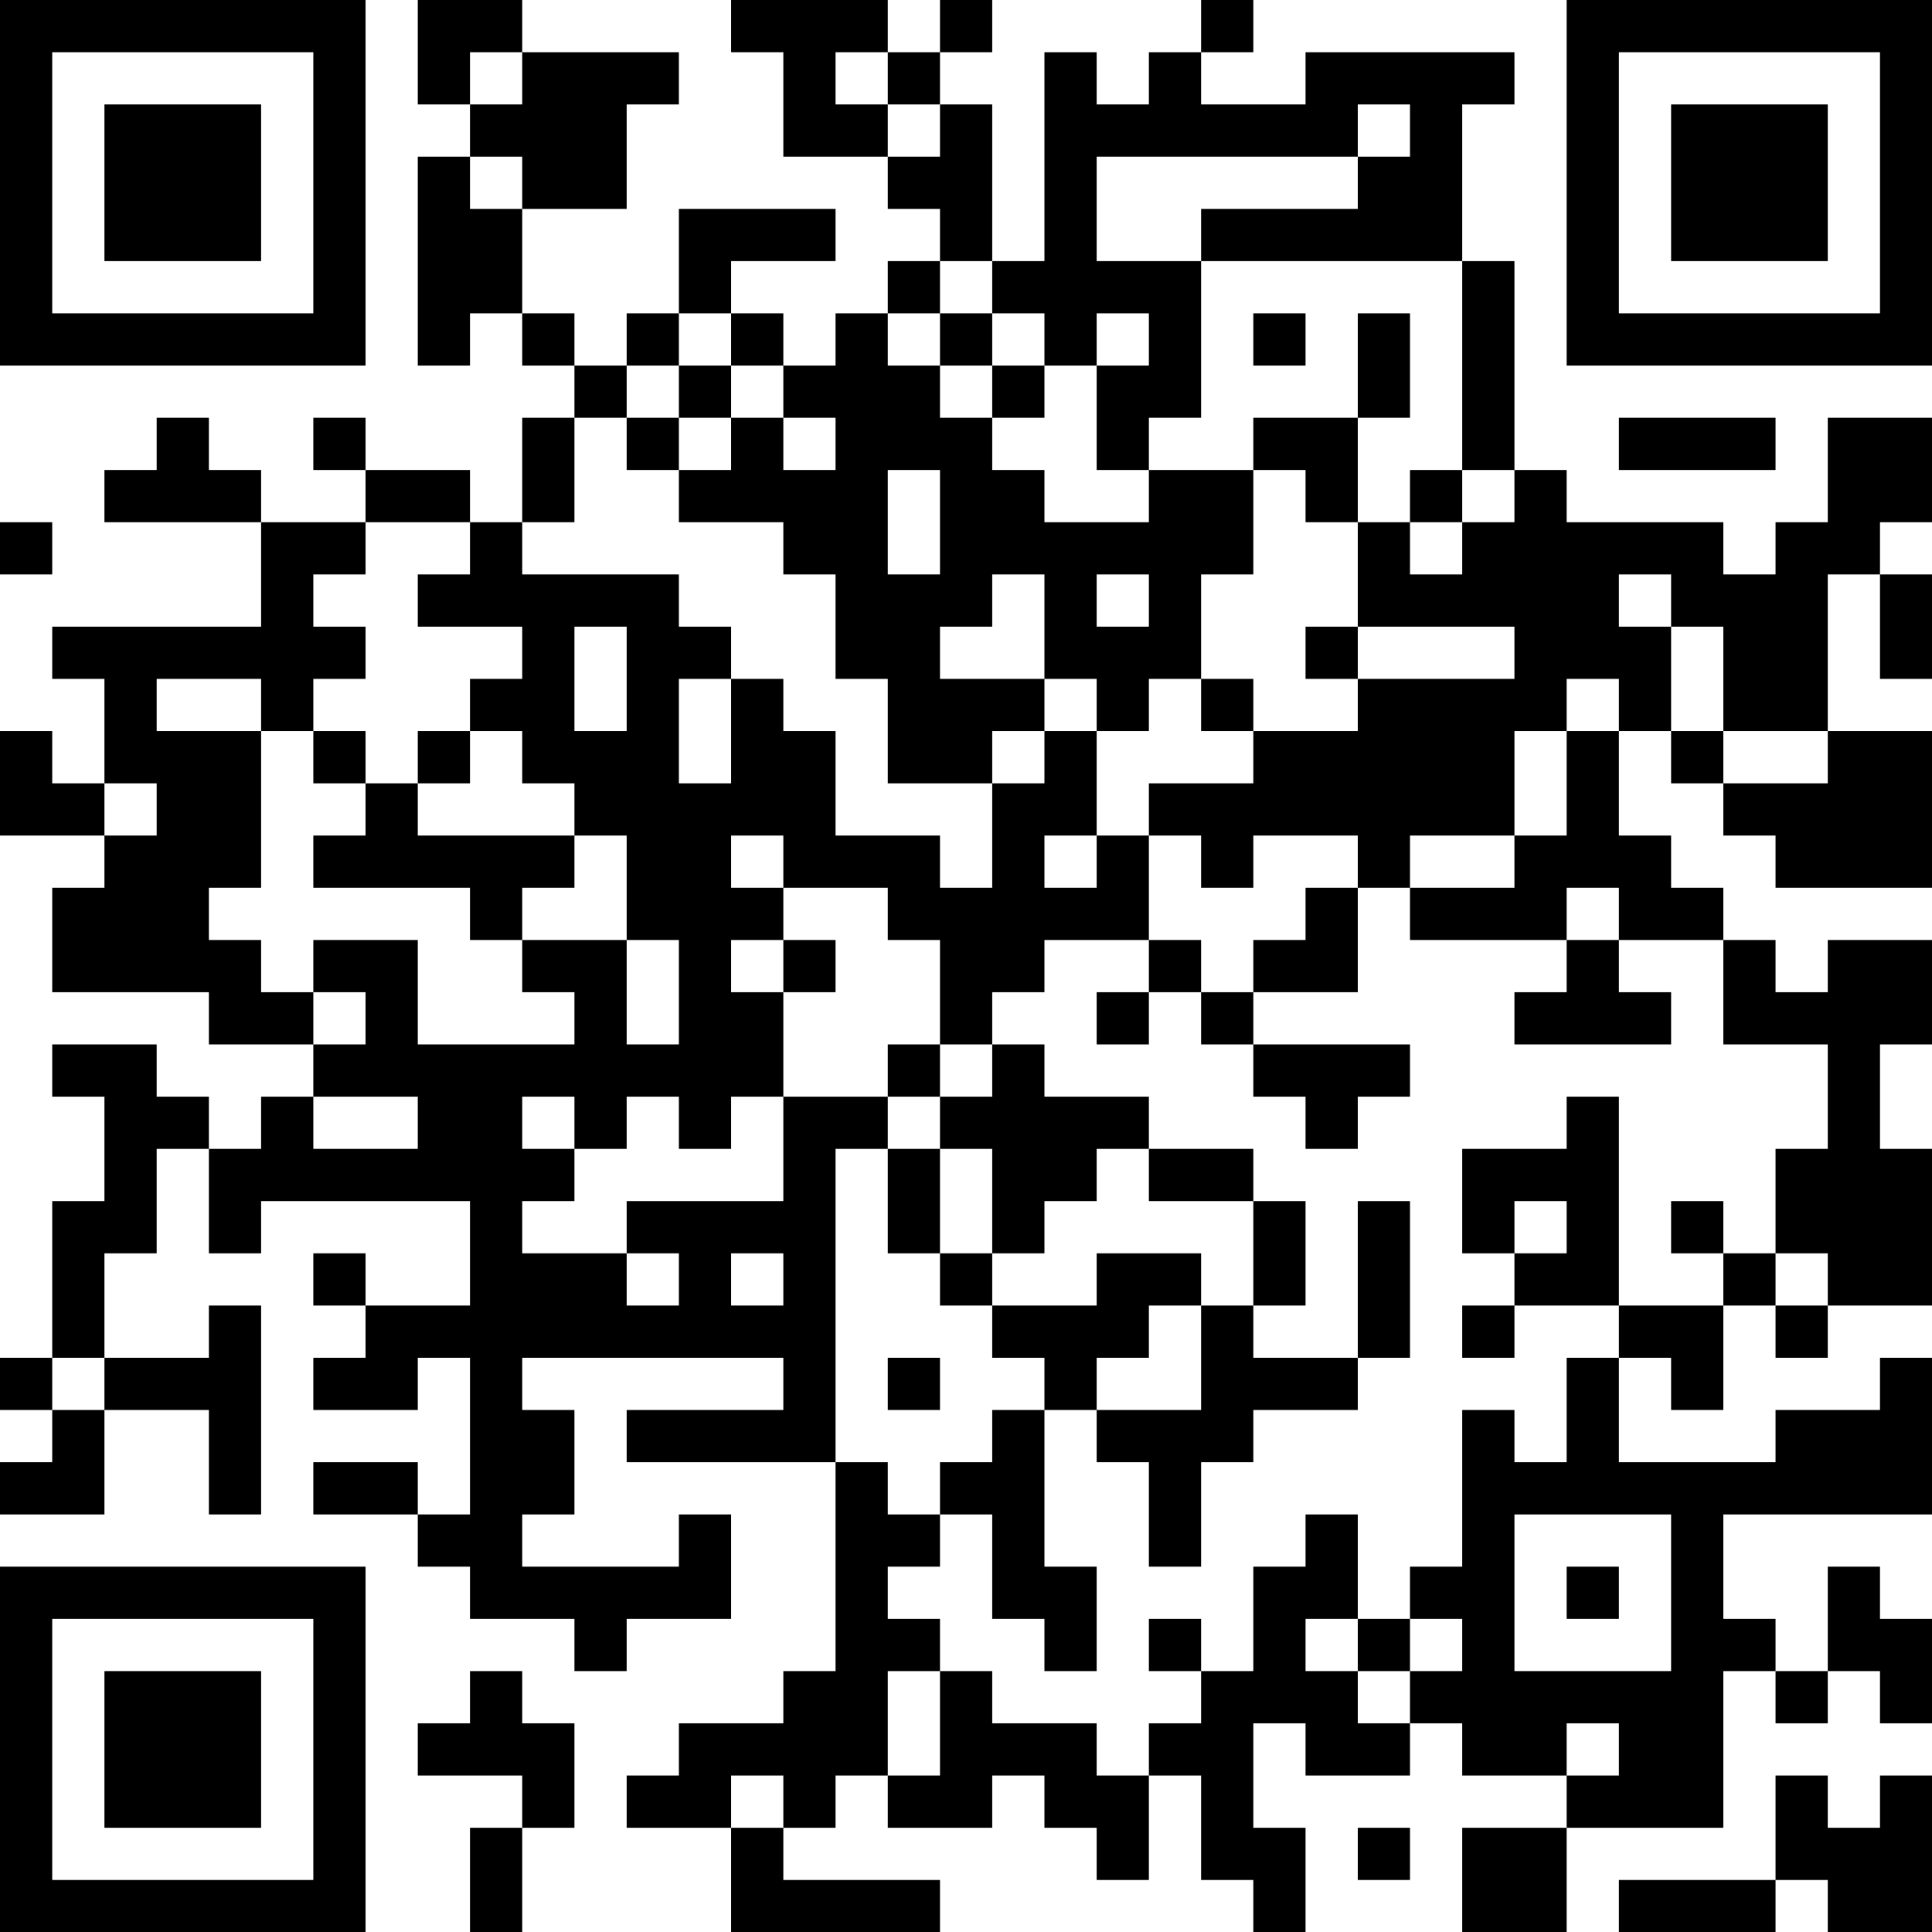 <?xml version="1.0" encoding="UTF-8"?>
<svg xmlns="http://www.w3.org/2000/svg" version="1.1" width="100" height="100" viewBox="0 0 100 100"><rect x="0" y="0" width="100" height="100" fill="#ffffff"/><g transform="scale(2.703)"><g transform="translate(0,0)"><path fill-rule="evenodd" d="M8 0L8 2L9 2L9 3L8 3L8 7L9 7L9 6L10 6L10 7L11 7L11 8L10 8L10 10L9 10L9 9L7 9L7 8L6 8L6 9L7 9L7 10L5 10L5 9L4 9L4 8L3 8L3 9L2 9L2 10L5 10L5 12L1 12L1 13L2 13L2 15L1 15L1 14L0 14L0 16L2 16L2 17L1 17L1 19L4 19L4 20L6 20L6 21L5 21L5 22L4 22L4 21L3 21L3 20L1 20L1 21L2 21L2 23L1 23L1 26L0 26L0 27L1 27L1 28L0 28L0 29L2 29L2 27L4 27L4 29L5 29L5 25L4 25L4 26L2 26L2 24L3 24L3 22L4 22L4 24L5 24L5 23L9 23L9 25L7 25L7 24L6 24L6 25L7 25L7 26L6 26L6 27L8 27L8 26L9 26L9 29L8 29L8 28L6 28L6 29L8 29L8 30L9 30L9 31L11 31L11 32L12 32L12 31L14 31L14 29L13 29L13 30L10 30L10 29L11 29L11 27L10 27L10 26L15 26L15 27L12 27L12 28L16 28L16 32L15 32L15 33L13 33L13 34L12 34L12 35L14 35L14 37L18 37L18 36L15 36L15 35L16 35L16 34L17 34L17 35L19 35L19 34L20 34L20 35L21 35L21 36L22 36L22 34L23 34L23 36L24 36L24 37L25 37L25 35L24 35L24 33L25 33L25 34L27 34L27 33L28 33L28 34L30 34L30 35L28 35L28 37L30 37L30 35L33 35L33 32L34 32L34 33L35 33L35 32L36 32L36 33L37 33L37 31L36 31L36 30L35 30L35 32L34 32L34 31L33 31L33 29L37 29L37 26L36 26L36 27L34 27L34 28L31 28L31 26L32 26L32 27L33 27L33 25L34 25L34 26L35 26L35 25L37 25L37 22L36 22L36 20L37 20L37 18L35 18L35 19L34 19L34 18L33 18L33 17L32 17L32 16L31 16L31 14L32 14L32 15L33 15L33 16L34 16L34 17L37 17L37 14L35 14L35 11L36 11L36 13L37 13L37 11L36 11L36 10L37 10L37 8L35 8L35 10L34 10L34 11L33 11L33 10L30 10L30 9L29 9L29 5L28 5L28 2L29 2L29 1L25 1L25 2L23 2L23 1L24 1L24 0L23 0L23 1L22 1L22 2L21 2L21 1L20 1L20 5L19 5L19 2L18 2L18 1L19 1L19 0L18 0L18 1L17 1L17 0L14 0L14 1L15 1L15 3L17 3L17 4L18 4L18 5L17 5L17 6L16 6L16 7L15 7L15 6L14 6L14 5L16 5L16 4L13 4L13 6L12 6L12 7L11 7L11 6L10 6L10 4L12 4L12 2L13 2L13 1L10 1L10 0ZM9 1L9 2L10 2L10 1ZM16 1L16 2L17 2L17 3L18 3L18 2L17 2L17 1ZM26 2L26 3L21 3L21 5L23 5L23 8L22 8L22 9L21 9L21 7L22 7L22 6L21 6L21 7L20 7L20 6L19 6L19 5L18 5L18 6L17 6L17 7L18 7L18 8L19 8L19 9L20 9L20 10L22 10L22 9L24 9L24 11L23 11L23 13L22 13L22 14L21 14L21 13L20 13L20 11L19 11L19 12L18 12L18 13L20 13L20 14L19 14L19 15L17 15L17 13L16 13L16 11L15 11L15 10L13 10L13 9L14 9L14 8L15 8L15 9L16 9L16 8L15 8L15 7L14 7L14 6L13 6L13 7L12 7L12 8L11 8L11 10L10 10L10 11L13 11L13 12L14 12L14 13L13 13L13 15L14 15L14 13L15 13L15 14L16 14L16 16L18 16L18 17L19 17L19 15L20 15L20 14L21 14L21 16L20 16L20 17L21 17L21 16L22 16L22 18L20 18L20 19L19 19L19 20L18 20L18 18L17 18L17 17L15 17L15 16L14 16L14 17L15 17L15 18L14 18L14 19L15 19L15 21L14 21L14 22L13 22L13 21L12 21L12 22L11 22L11 21L10 21L10 22L11 22L11 23L10 23L10 24L12 24L12 25L13 25L13 24L12 24L12 23L15 23L15 21L17 21L17 22L16 22L16 28L17 28L17 29L18 29L18 30L17 30L17 31L18 31L18 32L17 32L17 34L18 34L18 32L19 32L19 33L21 33L21 34L22 34L22 33L23 33L23 32L24 32L24 30L25 30L25 29L26 29L26 31L25 31L25 32L26 32L26 33L27 33L27 32L28 32L28 31L27 31L27 30L28 30L28 27L29 27L29 28L30 28L30 26L31 26L31 25L33 25L33 24L34 24L34 25L35 25L35 24L34 24L34 22L35 22L35 20L33 20L33 18L31 18L31 17L30 17L30 18L27 18L27 17L29 17L29 16L30 16L30 14L31 14L31 13L30 13L30 14L29 14L29 16L27 16L27 17L26 17L26 16L24 16L24 17L23 17L23 16L22 16L22 15L24 15L24 14L26 14L26 13L29 13L29 12L26 12L26 10L27 10L27 11L28 11L28 10L29 10L29 9L28 9L28 5L23 5L23 4L26 4L26 3L27 3L27 2ZM9 3L9 4L10 4L10 3ZM18 6L18 7L19 7L19 8L20 8L20 7L19 7L19 6ZM24 6L24 7L25 7L25 6ZM26 6L26 8L24 8L24 9L25 9L25 10L26 10L26 8L27 8L27 6ZM13 7L13 8L12 8L12 9L13 9L13 8L14 8L14 7ZM31 8L31 9L34 9L34 8ZM17 9L17 11L18 11L18 9ZM27 9L27 10L28 10L28 9ZM0 10L0 11L1 11L1 10ZM7 10L7 11L6 11L6 12L7 12L7 13L6 13L6 14L5 14L5 13L3 13L3 14L5 14L5 17L4 17L4 18L5 18L5 19L6 19L6 20L7 20L7 19L6 19L6 18L8 18L8 20L11 20L11 19L10 19L10 18L12 18L12 20L13 20L13 18L12 18L12 16L11 16L11 15L10 15L10 14L9 14L9 13L10 13L10 12L8 12L8 11L9 11L9 10ZM21 11L21 12L22 12L22 11ZM31 11L31 12L32 12L32 14L33 14L33 15L35 15L35 14L33 14L33 12L32 12L32 11ZM11 12L11 14L12 14L12 12ZM25 12L25 13L26 13L26 12ZM23 13L23 14L24 14L24 13ZM6 14L6 15L7 15L7 16L6 16L6 17L9 17L9 18L10 18L10 17L11 17L11 16L8 16L8 15L9 15L9 14L8 14L8 15L7 15L7 14ZM2 15L2 16L3 16L3 15ZM25 17L25 18L24 18L24 19L23 19L23 18L22 18L22 19L21 19L21 20L22 20L22 19L23 19L23 20L24 20L24 21L25 21L25 22L26 22L26 21L27 21L27 20L24 20L24 19L26 19L26 17ZM15 18L15 19L16 19L16 18ZM30 18L30 19L29 19L29 20L32 20L32 19L31 19L31 18ZM17 20L17 21L18 21L18 22L17 22L17 24L18 24L18 25L19 25L19 26L20 26L20 27L19 27L19 28L18 28L18 29L19 29L19 31L20 31L20 32L21 32L21 30L20 30L20 27L21 27L21 28L22 28L22 30L23 30L23 28L24 28L24 27L26 27L26 26L27 26L27 23L26 23L26 26L24 26L24 25L25 25L25 23L24 23L24 22L22 22L22 21L20 21L20 20L19 20L19 21L18 21L18 20ZM6 21L6 22L8 22L8 21ZM30 21L30 22L28 22L28 24L29 24L29 25L28 25L28 26L29 26L29 25L31 25L31 21ZM18 22L18 24L19 24L19 25L21 25L21 24L23 24L23 25L22 25L22 26L21 26L21 27L23 27L23 25L24 25L24 23L22 23L22 22L21 22L21 23L20 23L20 24L19 24L19 22ZM29 23L29 24L30 24L30 23ZM32 23L32 24L33 24L33 23ZM14 24L14 25L15 25L15 24ZM1 26L1 27L2 27L2 26ZM17 26L17 27L18 27L18 26ZM29 29L29 32L32 32L32 29ZM30 30L30 31L31 31L31 30ZM22 31L22 32L23 32L23 31ZM26 31L26 32L27 32L27 31ZM9 32L9 33L8 33L8 34L10 34L10 35L9 35L9 37L10 37L10 35L11 35L11 33L10 33L10 32ZM30 33L30 34L31 34L31 33ZM14 34L14 35L15 35L15 34ZM34 34L34 36L31 36L31 37L34 37L34 36L35 36L35 37L37 37L37 34L36 34L36 35L35 35L35 34ZM26 35L26 36L27 36L27 35ZM0 0L0 7L7 7L7 0ZM1 1L1 6L6 6L6 1ZM2 2L2 5L5 5L5 2ZM30 0L30 7L37 7L37 0ZM31 1L31 6L36 6L36 1ZM32 2L32 5L35 5L35 2ZM0 30L0 37L7 37L7 30ZM1 31L1 36L6 36L6 31ZM2 32L2 35L5 35L5 32Z" fill="#000000"/></g></g></svg>
